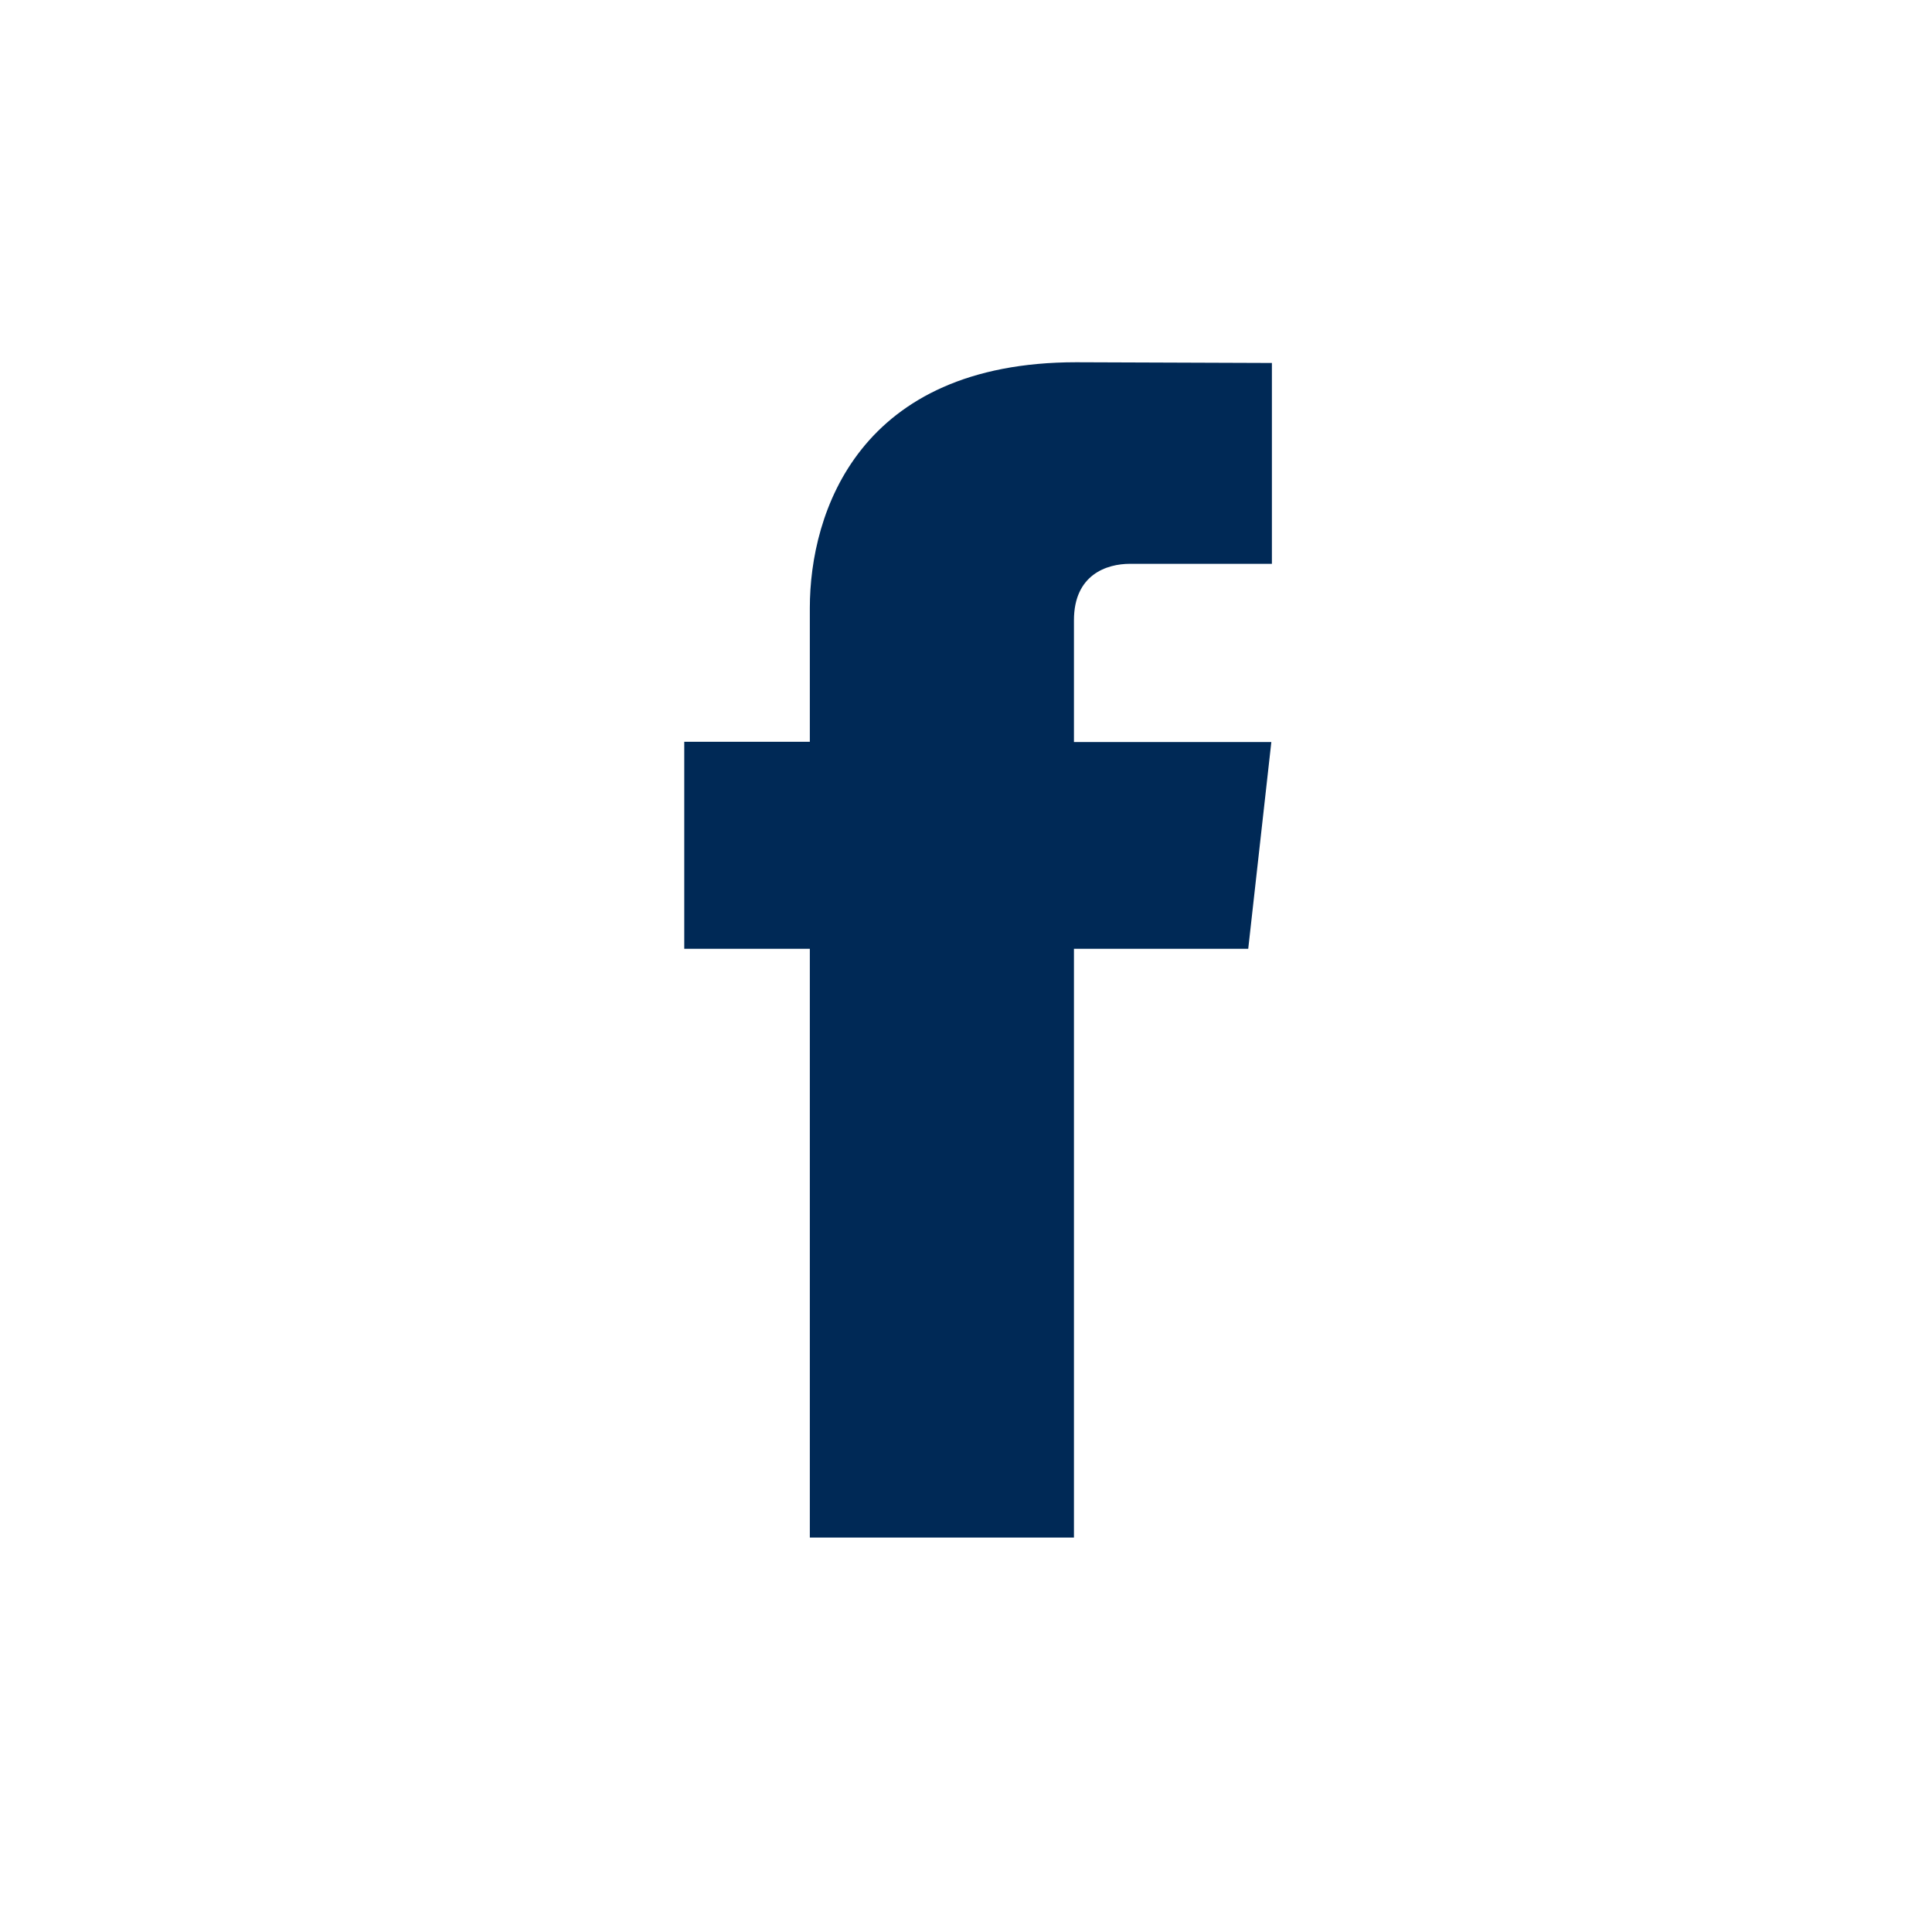 <svg xmlns="http://www.w3.org/2000/svg" width="24" height="24" viewBox="0 0 24 24">
  <g fill="none" fill-rule="evenodd">
    <rect x="0" y="0" width="24" height="24"/>
    <path style="fill:#002956;" fill-rule="nonzero" d="M15.506,11.786 L13.341,11.786 L13.341,19.1 L10.06,19.1 L10.06,11.786 L8.5,11.786 L8.5,9.215 L10.06,9.215 L10.06,7.552 C10.06,6.363 10.673,4.5 13.37,4.5 L15.8,4.509 L15.8,7.004 L14.037,7.004 C13.748,7.004 13.341,7.138 13.341,7.705 L13.341,9.218 L15.793,9.218 L15.506,11.786 Z"/>
  </g>
</svg>
